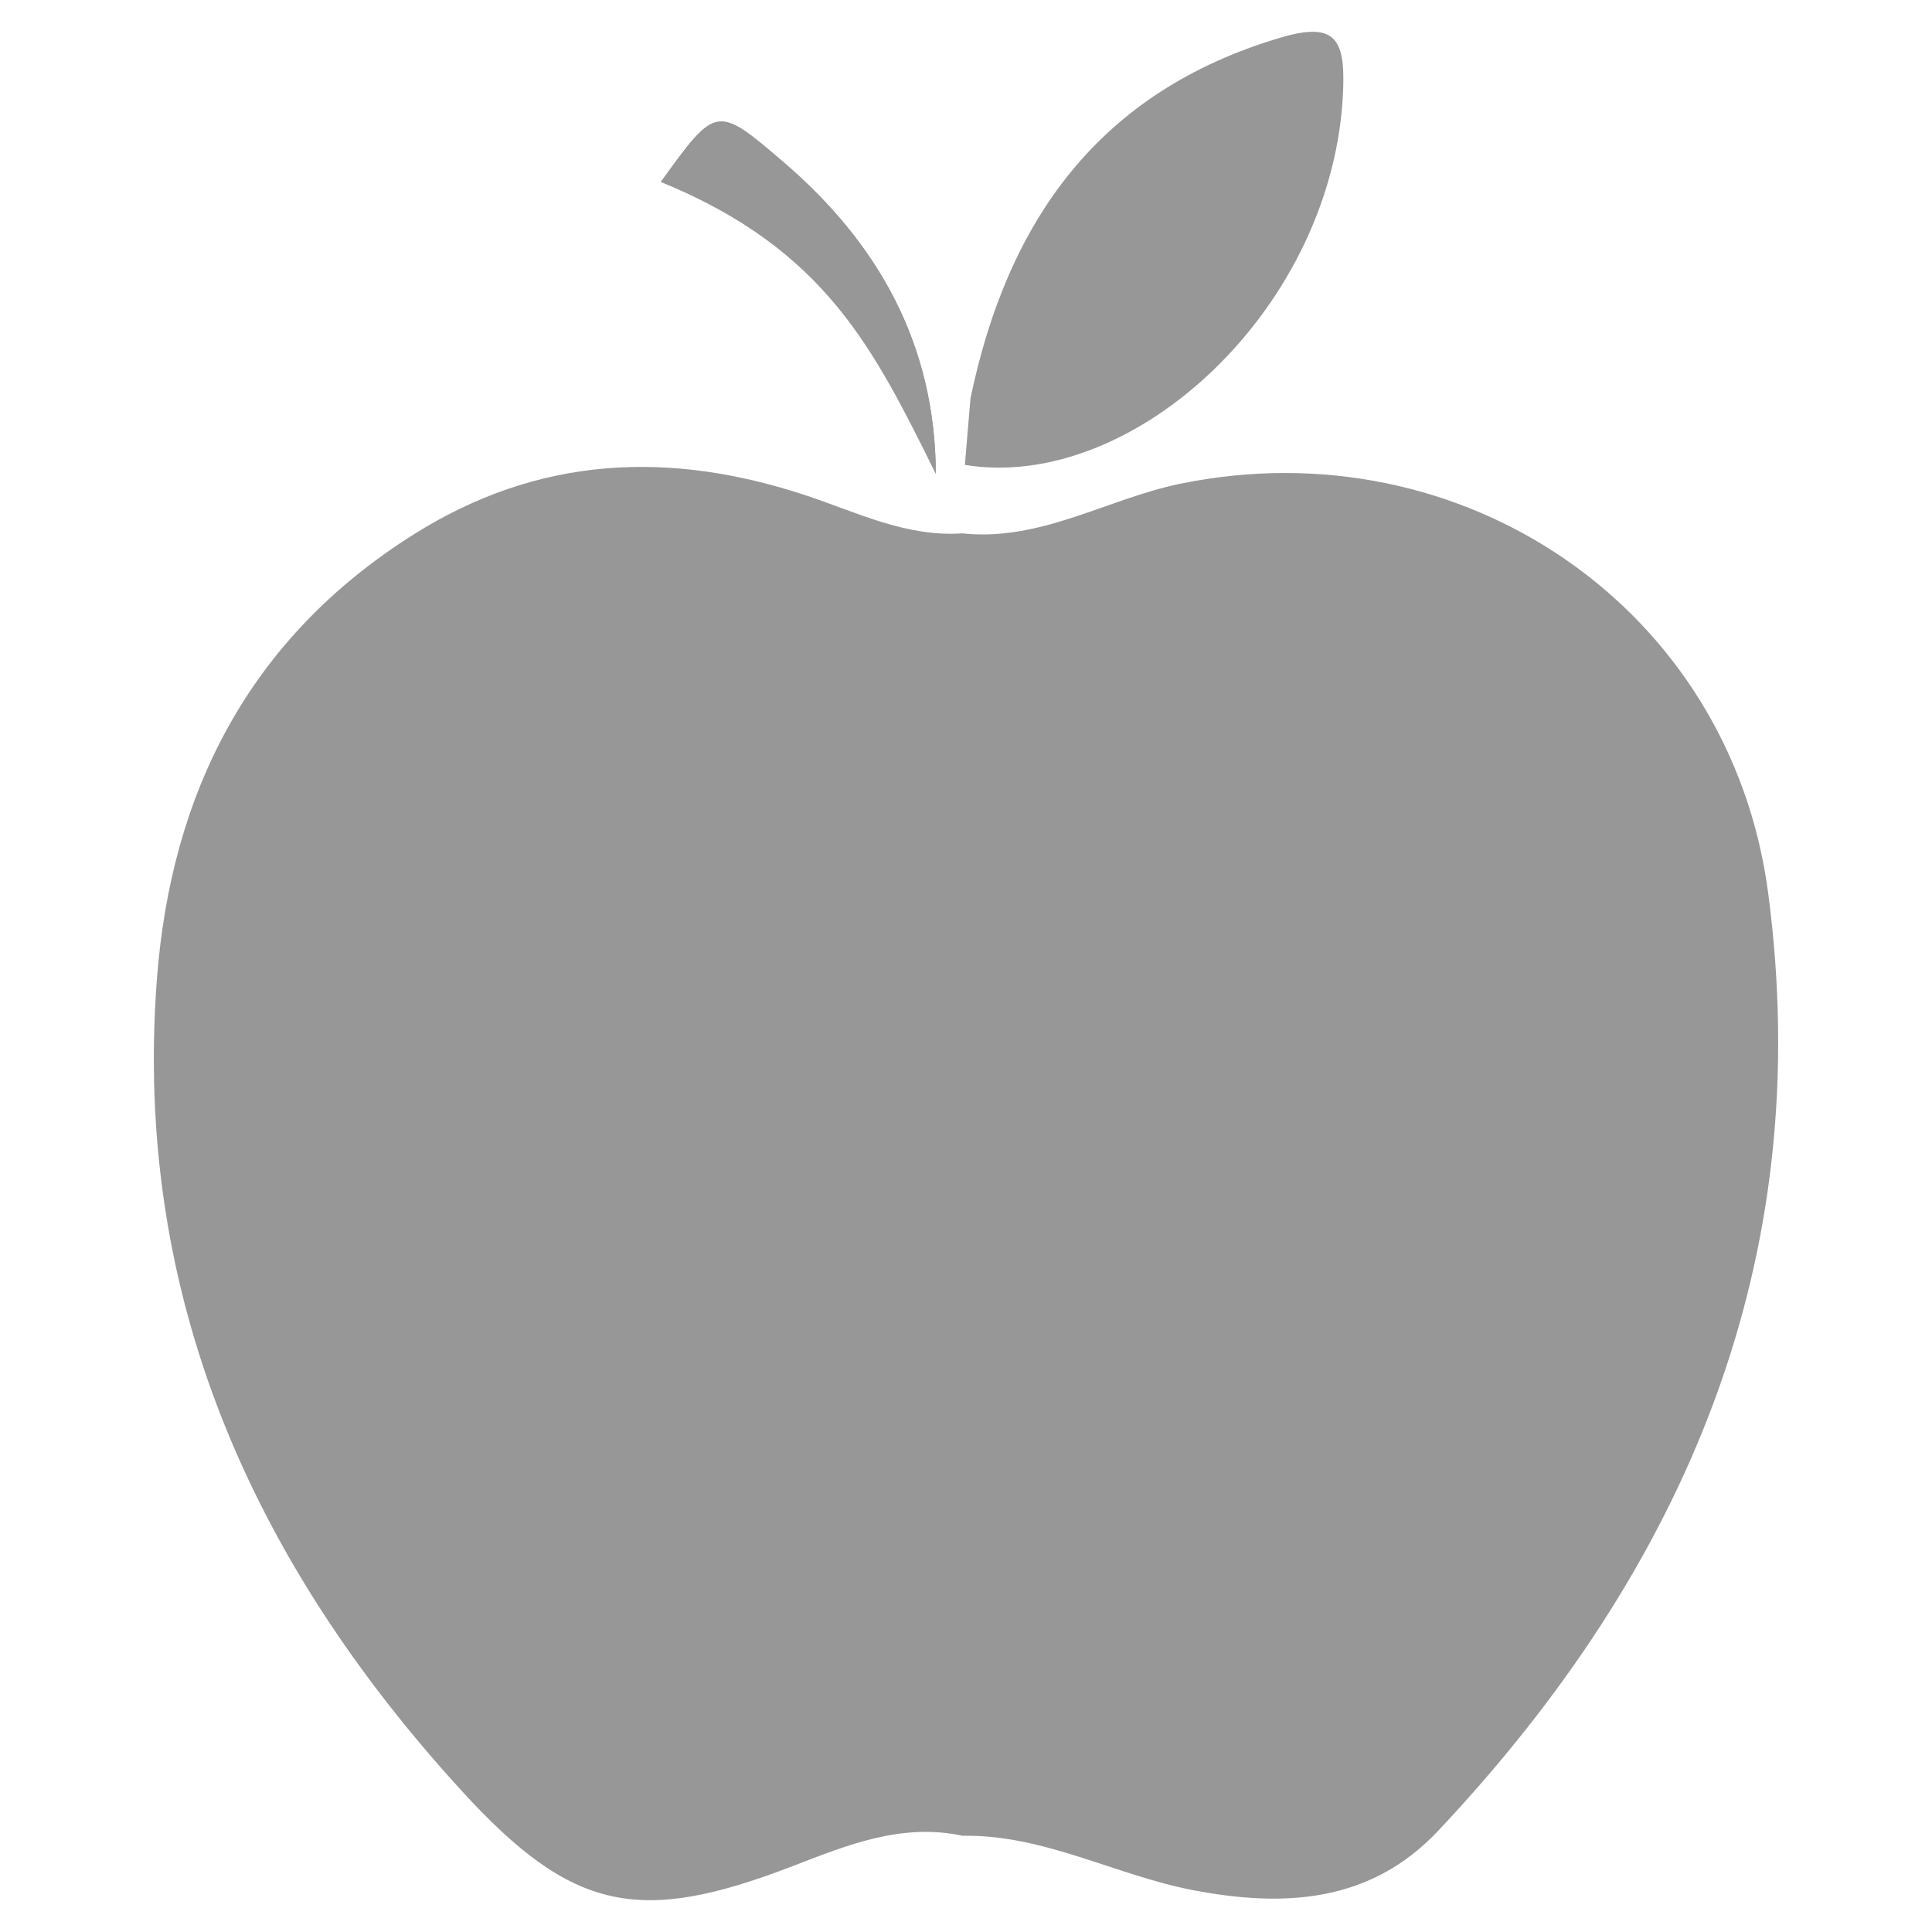 <?xml version="1.0" encoding="utf-8"?>
<!-- Generator: Adobe Illustrator 16.0.0, SVG Export Plug-In . SVG Version: 6.00 Build 0)  -->
<!DOCTYPE svg PUBLIC "-//W3C//DTD SVG 1.1//EN" "http://www.w3.org/Graphics/SVG/1.1/DTD/svg11.dtd">
<svg version="1.1" id="Layer_1" xmlns="http://www.w3.org/2000/svg" xmlns:xlink="http://www.w3.org/1999/xlink" x="0px" y="0px"
	 width="167.76px" height="167.76px" viewBox="0 0 167.76 167.76" enable-background="new 0 0 167.76 167.76" xml:space="preserve">
<g id="_x36_TDHSG_1_">
	<g>
		<path fill="#979797" d="M57.381,15.801c16.003,1.29,18.501,14.562,23.88,25.337c-0.053-11.172-4.931-19.946-13.214-27.046
			C62.225,9.102,62.199,9.129,57.381,15.801z"/>
		<path fill-rule="evenodd" clip-rule="evenodd" fill="#979797" d="M83.561,46.313c6.809,0.734,12.608-3.02,18.977-4.32
			c24.454-4.99,47.723,10.789,50.995,35.539c4.212,31.861-7.104,58.54-28.653,81.44c-5.876,6.243-13.349,6.67-21.255,5.161
			c-6.757-1.29-12.971-4.854-20.054-4.73c-5.291-1.132-10.008,0.813-14.783,2.652c-13.262,5.106-19.084,3.964-28.688-6.539
			c-18.199-19.899-28.547-42.986-26.481-70.438c1.223-16.237,7.998-29.654,22.271-38.654c10.835-6.832,22.152-7.341,34.021-3.431
			C74.363,44.462,78.661,46.65,83.561,46.313z"/>
		<path fill-rule="evenodd" clip-rule="evenodd" fill="#979797" d="M84.27,34.585c3.208-15.398,11.122-26.647,26.932-31.32
			c4.698-1.39,5.594,0.087,5.428,4.507c-0.704,18.847-18.147,35-32.848,32.596C83.943,38.44,84.107,36.512,84.27,34.585z"/>
		<path fill-rule="evenodd" clip-rule="evenodd" fill="#979797" d="M57.381,15.801c4.818-6.672,4.844-6.699,10.666-1.709
			c8.283,7.1,13.161,15.874,13.214,27.046C75.882,30.363,71.764,21.683,57.381,15.801z"/>
	</g>
</g>
</svg>
